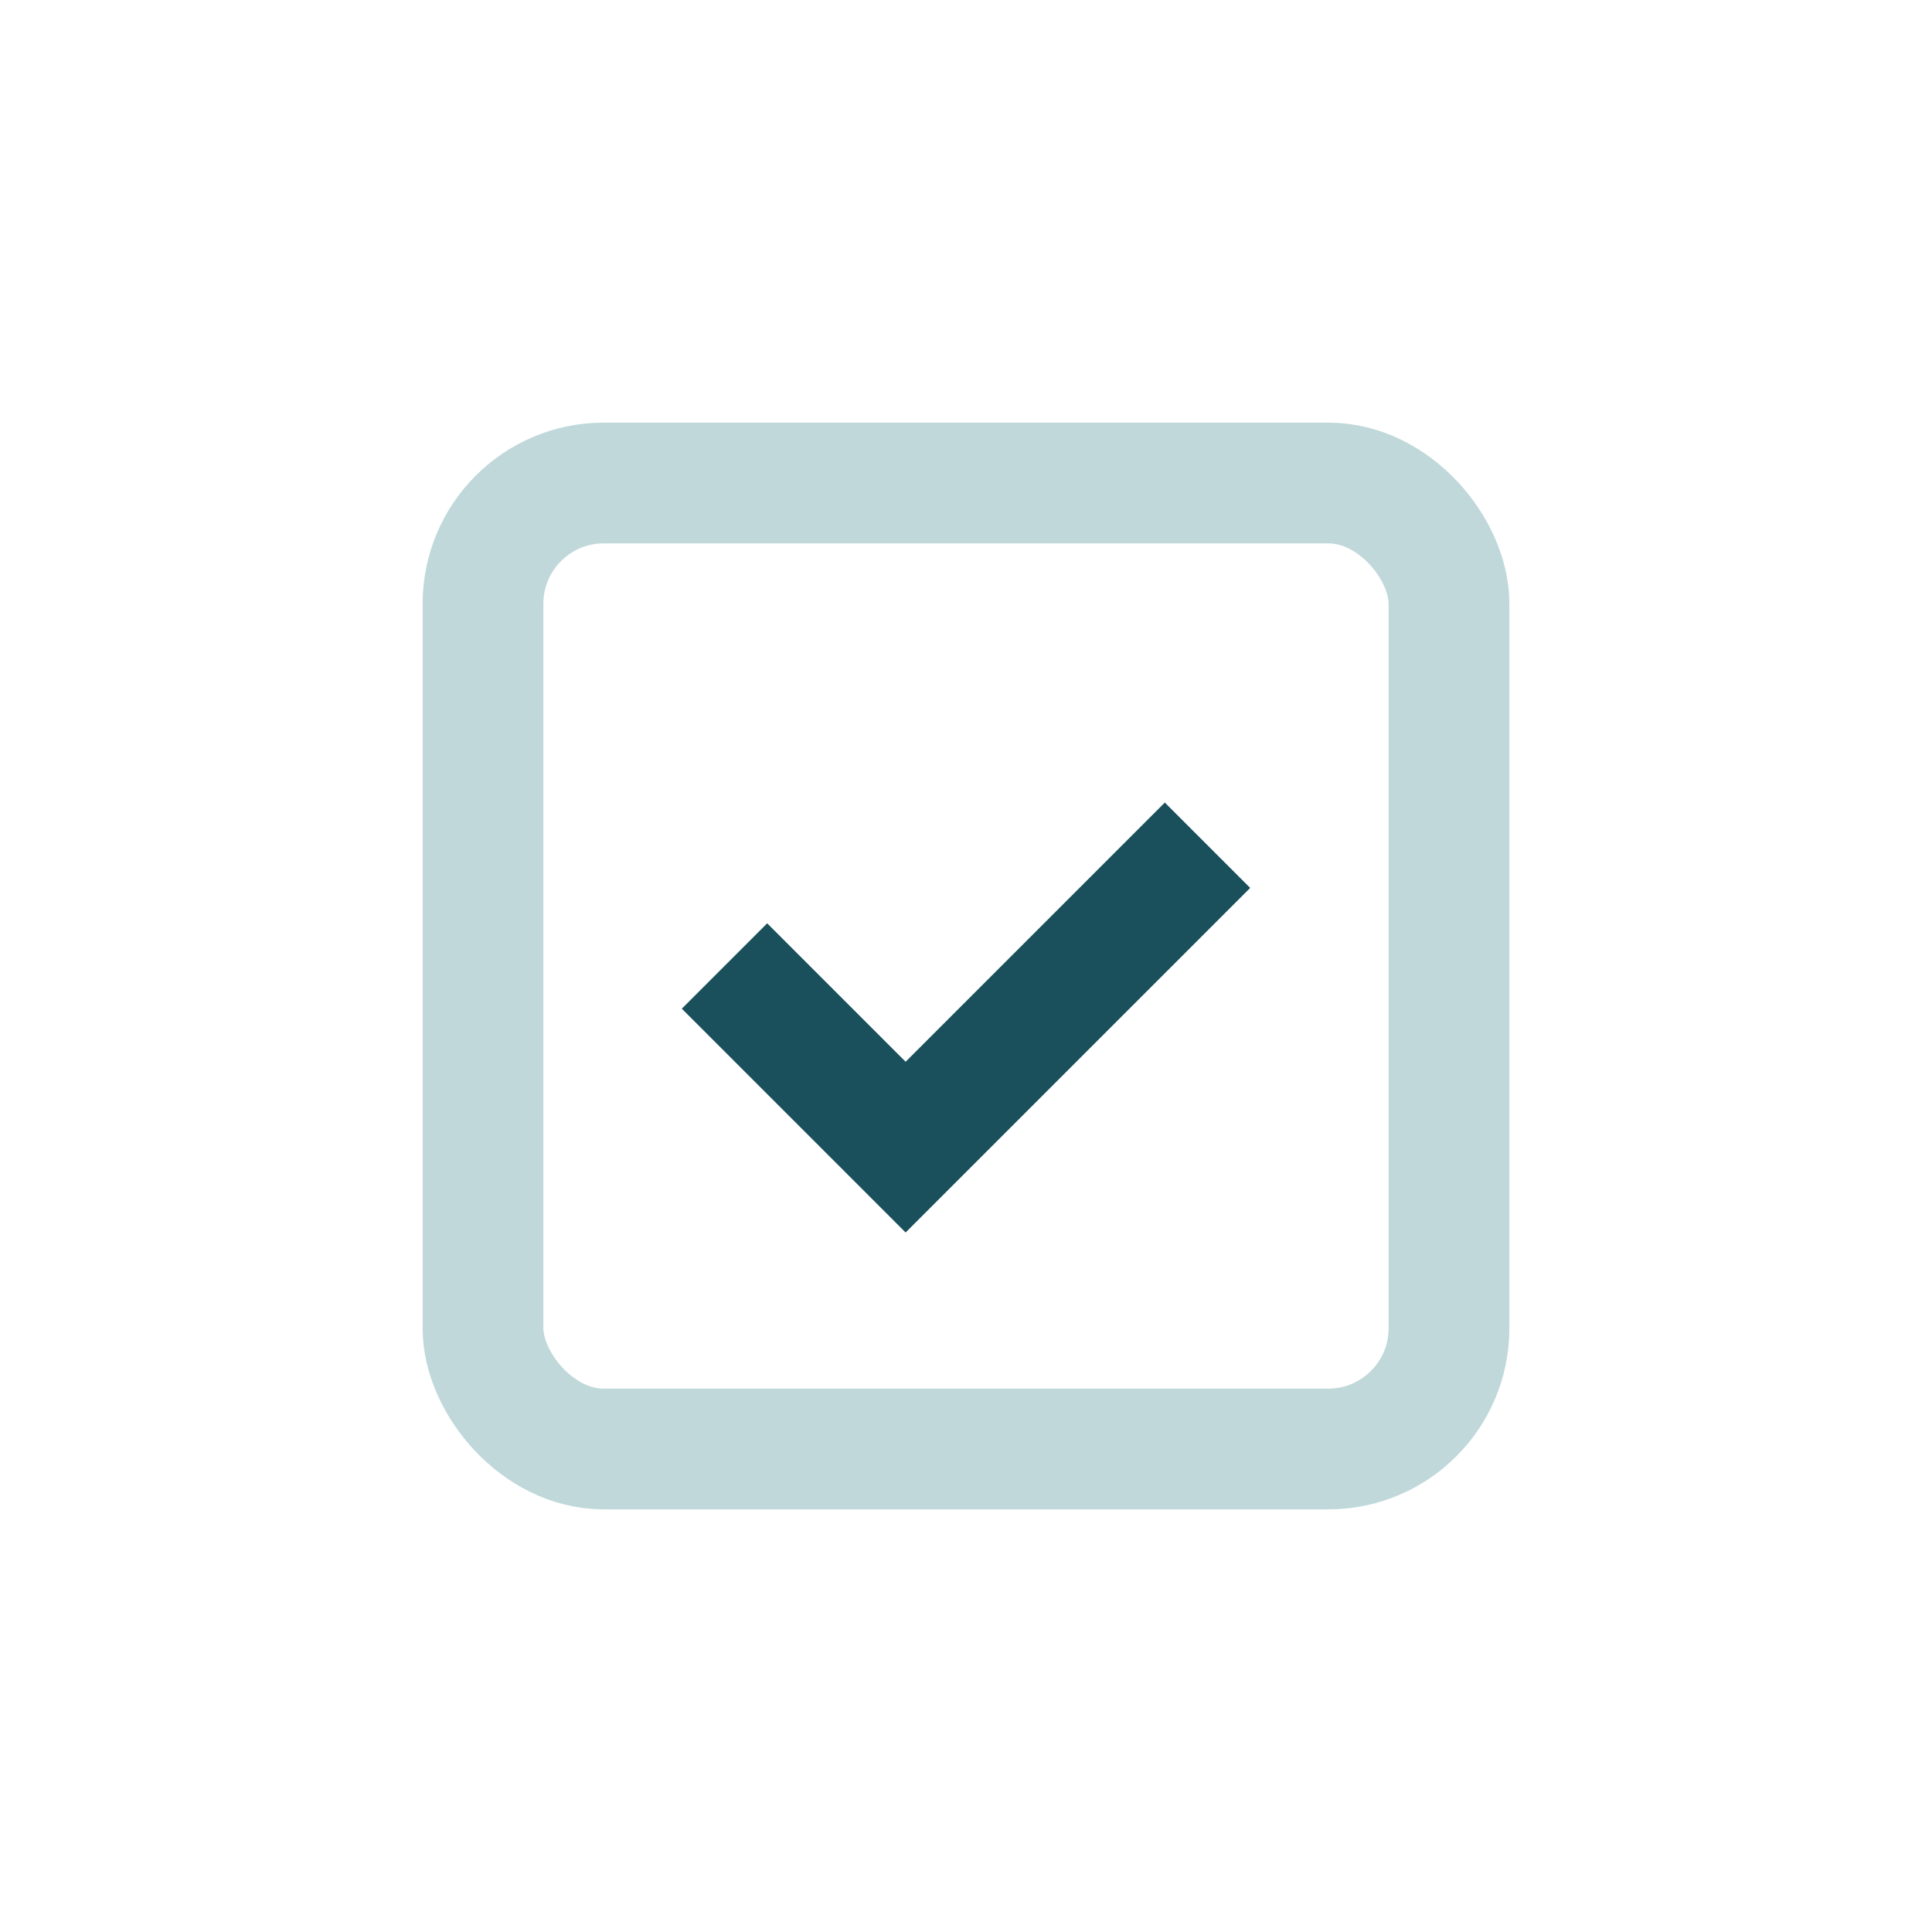 <?xml version="1.0" encoding="UTF-8"?>
<svg xmlns="http://www.w3.org/2000/svg" width="32" height="32" viewBox="0 0 32 32"><rect x="8" y="8" width="16" height="16" rx="2" fill="none" stroke="#C0D8DA" stroke-width="2"/><path d="M12 16l3 3 5-5" stroke="#19505B" stroke-width="2" fill="none"/></svg>
